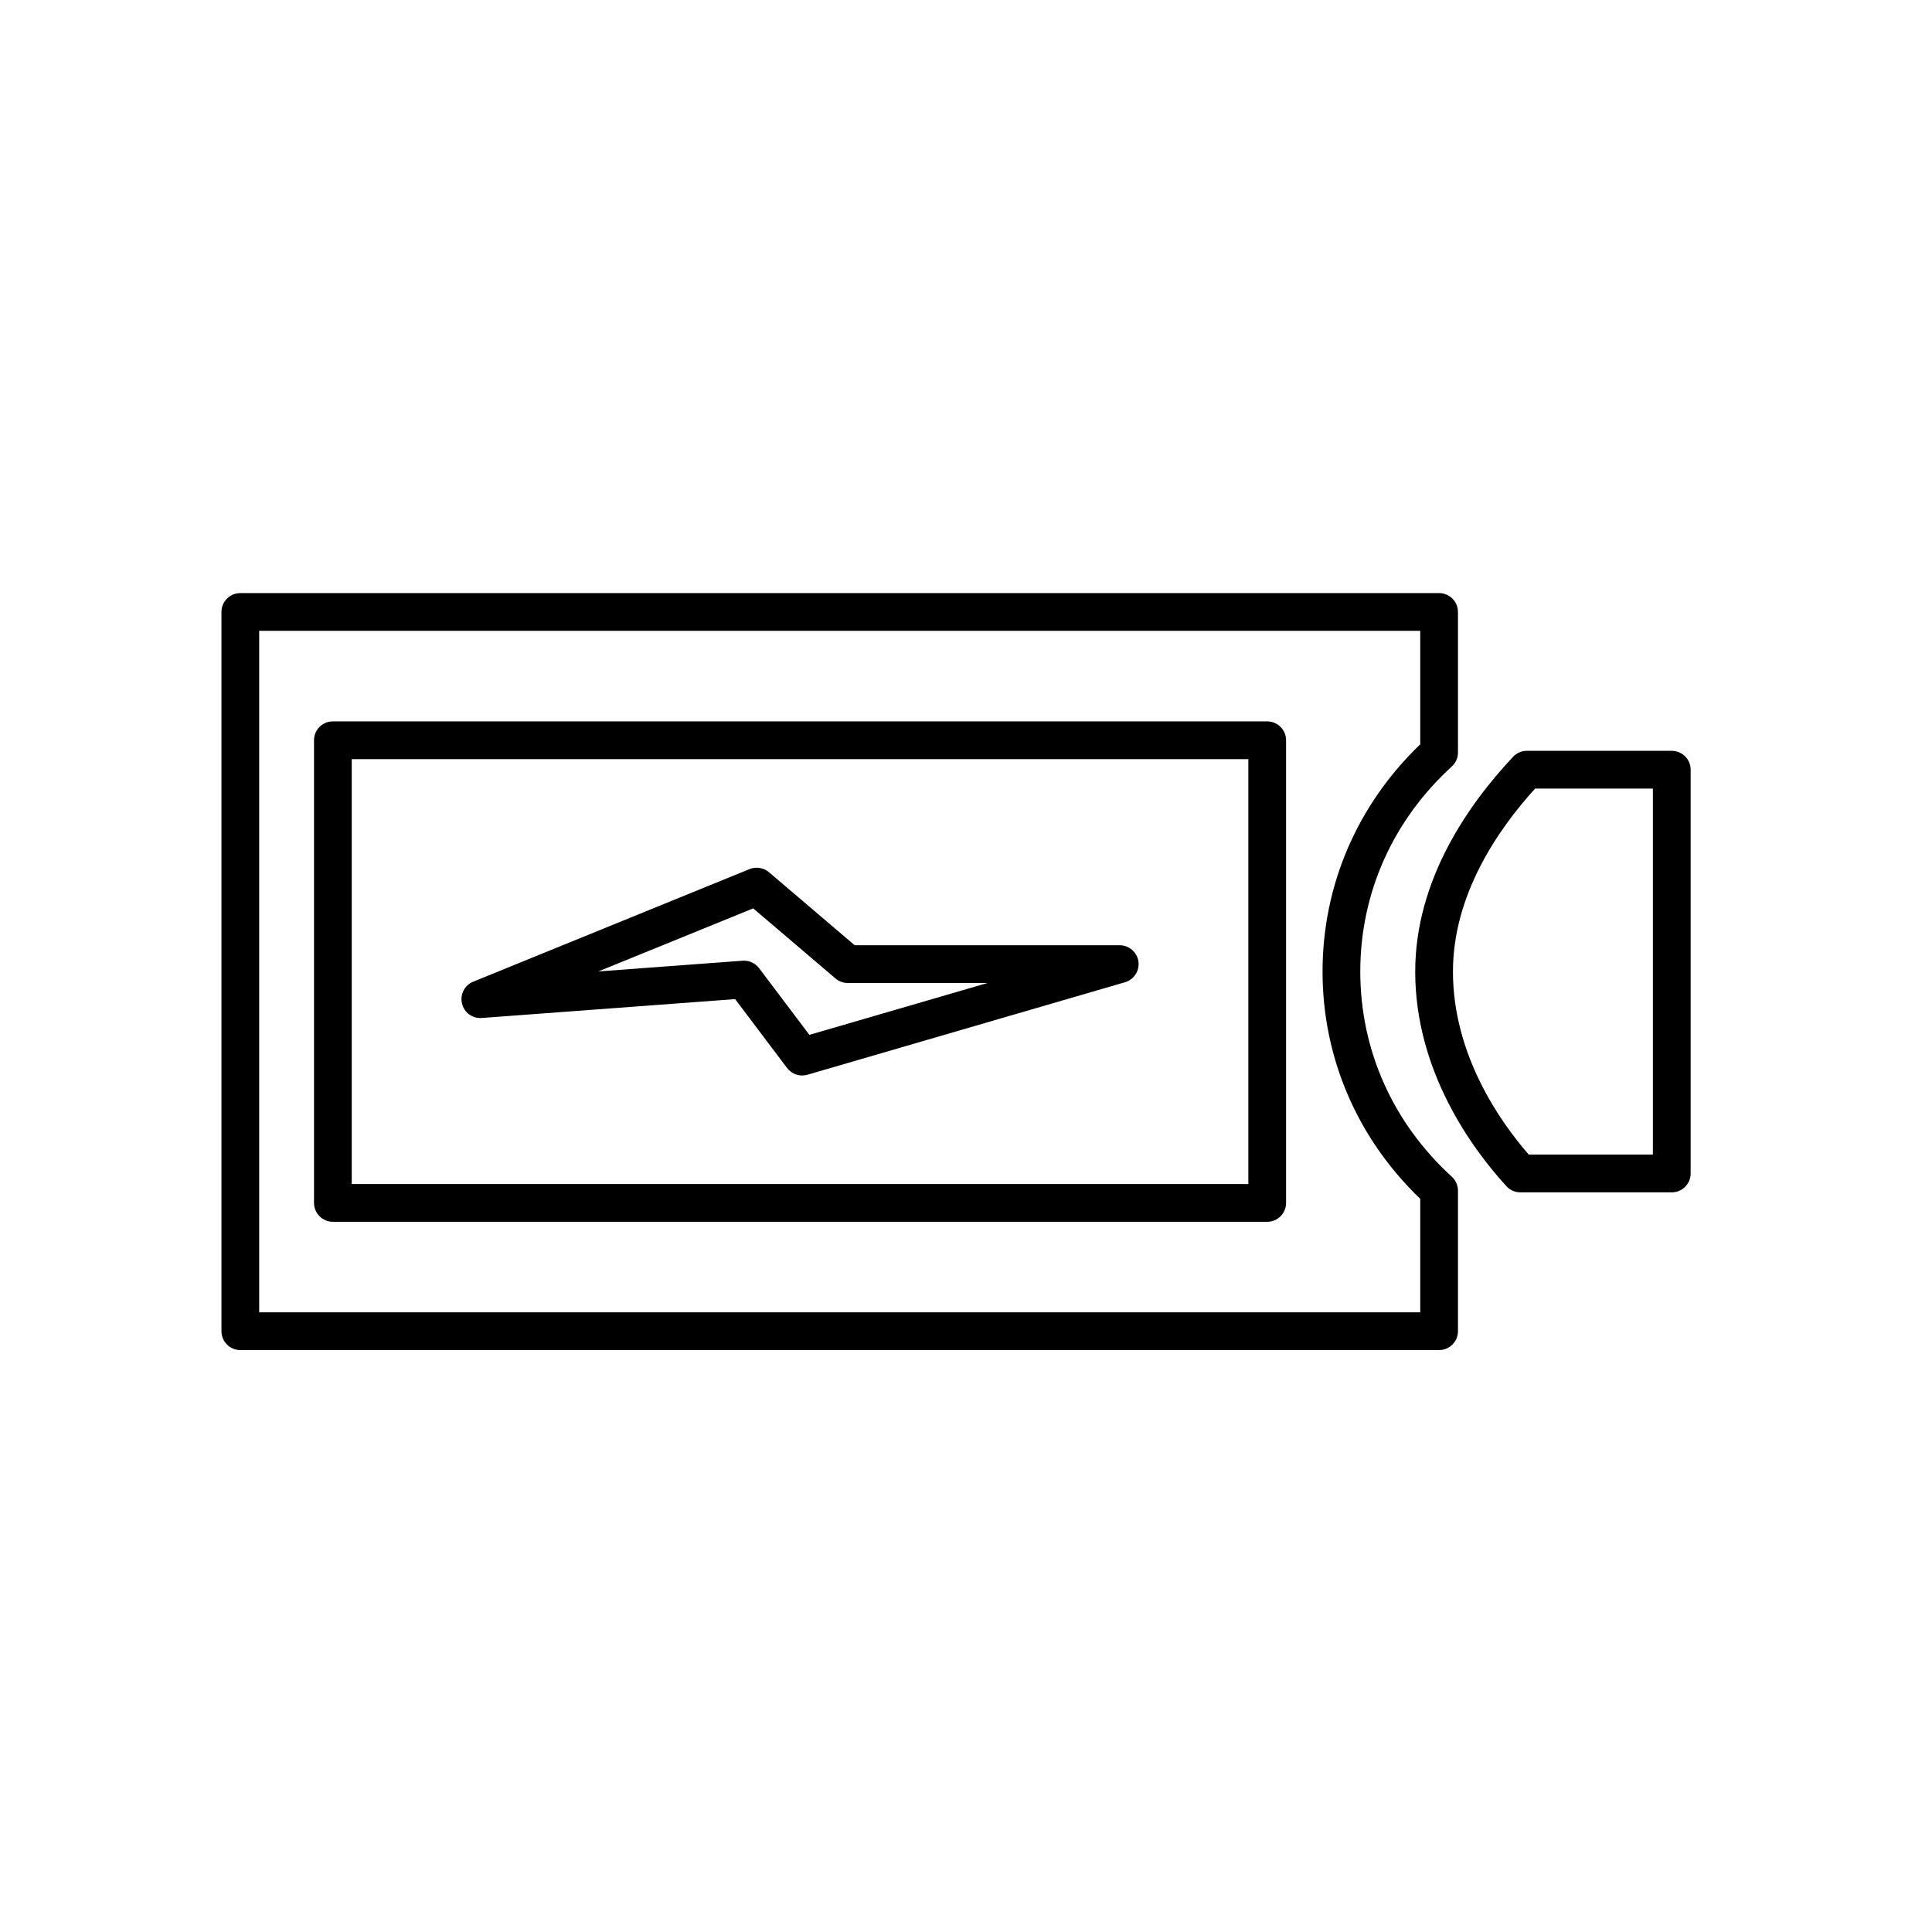 <?xml version="1.0" encoding="utf-8"?>
<!-- Generator: Adobe Illustrator 17.0.0, SVG Export Plug-In . SVG Version: 6.00 Build 0)  -->
<!DOCTYPE svg PUBLIC "-//W3C//DTD SVG 1.1//EN" "http://www.w3.org/Graphics/SVG/1.1/DTD/svg11.dtd">
<svg version="1.1" id="Capa_1" xmlns="http://www.w3.org/2000/svg" xmlns:xlink="http://www.w3.org/1999/xlink" x="0px" y="0px"
	 width="64px" height="64px" viewBox="0 0 64 64" enable-background="new 0 0 64 64" xml:space="preserve">
<path d="M7.336,20.271v23.827c0,0.345,0.28,0.625,0.625,0.625h39.711c0.345,0,0.625-0.28,0.625-0.625v-4.656
	c0-0.175-0.074-0.343-0.203-0.461c-1.956-1.787-3.033-4.2-3.033-6.796c0-2.596,1.077-5.009,3.033-6.795
	c0.129-0.118,0.203-0.286,0.203-0.462v-4.656c0-0.345-0.28-0.625-0.625-0.625H7.961C7.616,19.646,7.336,19.927,7.336,20.271z
	 M8.586,20.896h38.461v3.761c-2.087,2.003-3.236,4.674-3.236,7.527c0,2.854,1.15,5.525,3.236,7.528v3.761H8.586V20.896z"/>
<path d="M50.124,25.069c-1.48,1.572-3.243,4.082-3.243,7.116c0,3.308,1.892,5.874,3.019,7.108c0.117,0.13,0.285,0.205,0.462,0.205
	h5.018c0.345,0,0.625-0.28,0.625-0.625V25.497c0-0.345-0.28-0.625-0.625-0.625H50.58C50.406,24.872,50.244,24.942,50.124,25.069z
	 M54.754,26.122v12.125h-4.113c-0.955-1.098-2.51-3.31-2.51-6.063c0-2.527,1.471-4.685,2.722-6.062H54.754z"/>
<path d="M41.978,23.897H11.027c-0.345,0-0.625,0.28-0.625,0.625v15.326c0,0.345,0.28,0.625,0.625,0.625h30.951
	c0.345,0,0.625-0.28,0.625-0.625V24.522C42.603,24.178,42.323,23.897,41.978,23.897z M41.353,39.223H11.652V25.147h29.701V39.223z"
	/>
<path d="M15.959,33.722l8.393-0.625l1.721,2.282c0.121,0.157,0.303,0.248,0.5,0.248c0.06,0,0.119-0.009,0.174-0.025l10.521-3.064
	c0.297-0.086,0.487-0.382,0.444-0.689c-0.044-0.306-0.311-0.537-0.62-0.537h-8.78l-2.839-2.419c-0.173-0.149-0.429-0.19-0.641-0.104
	l-9.154,3.73c-0.288,0.117-0.444,0.42-0.374,0.722C15.376,33.548,15.652,33.744,15.959,33.722z M24.951,30.091l2.726,2.322
	c0.112,0.097,0.256,0.15,0.405,0.15h4.63l-5.9,1.718l-1.667-2.21c-0.118-0.155-0.306-0.248-0.5-0.248c-0.015,0-0.029,0-0.047,0.002
	l-4.776,0.355L24.951,30.091z"/>
</svg>

